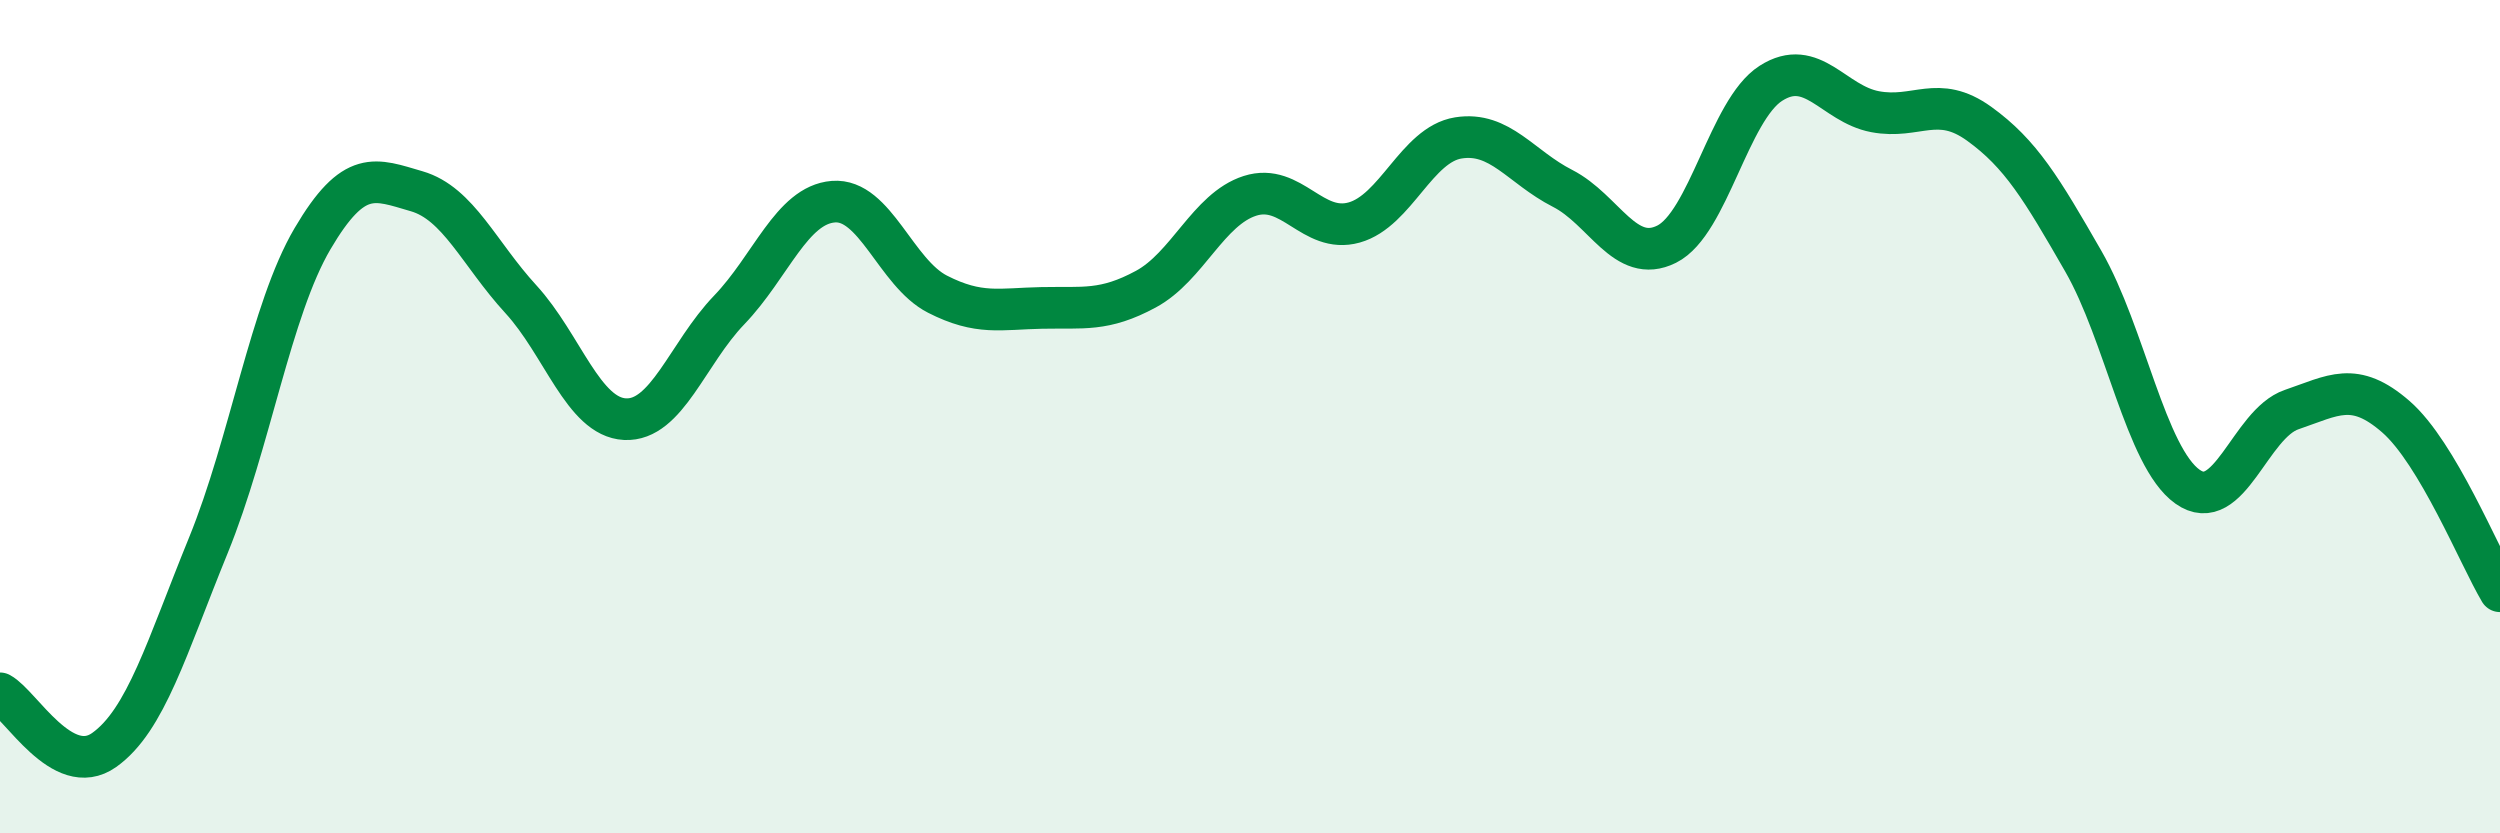 
    <svg width="60" height="20" viewBox="0 0 60 20" xmlns="http://www.w3.org/2000/svg">
      <path
        d="M 0,16.64 C 0.5,16.91 1.5,18.71 2.5,18 C 3.5,17.29 4,15.54 5,13.09 C 6,10.64 6.5,7.43 7.5,5.73 C 8.5,4.03 9,4.3 10,4.59 C 11,4.88 11.5,6.09 12.5,7.18 C 13.5,8.27 14,10.01 15,10.06 C 16,10.11 16.5,8.48 17.5,7.44 C 18.5,6.4 19,4.92 20,4.84 C 21,4.76 21.5,6.55 22.5,7.06 C 23.5,7.57 24,7.41 25,7.39 C 26,7.37 26.5,7.48 27.5,6.94 C 28.5,6.4 29,5.02 30,4.7 C 31,4.38 31.5,5.62 32.5,5.34 C 33.5,5.06 34,3.47 35,3.31 C 36,3.15 36.5,4.01 37.5,4.52 C 38.5,5.03 39,6.36 40,5.86 C 41,5.36 41.5,2.64 42.5,2 C 43.5,1.36 44,2.49 45,2.68 C 46,2.87 46.5,2.25 47.5,2.97 C 48.5,3.69 49,4.53 50,6.27 C 51,8.01 51.5,10.97 52.5,11.68 C 53.5,12.39 54,10.17 55,9.83 C 56,9.49 56.5,9.13 57.5,10 C 58.5,10.87 59.5,13.35 60,14.19L60 20L0 20Z"
        fill="#008740"
        opacity="0.1"
        stroke-linecap="round"
        stroke-linejoin="round"
      />
      <path
        d="M 0,16.64 C 0.5,16.91 1.5,18.71 2.5,18 C 3.5,17.29 4,15.54 5,13.09 C 6,10.64 6.5,7.43 7.5,5.73 C 8.5,4.03 9,4.3 10,4.59 C 11,4.88 11.5,6.09 12.5,7.18 C 13.5,8.27 14,10.01 15,10.06 C 16,10.11 16.5,8.48 17.5,7.44 C 18.5,6.4 19,4.92 20,4.84 C 21,4.76 21.5,6.55 22.5,7.06 C 23.5,7.57 24,7.41 25,7.39 C 26,7.37 26.5,7.48 27.5,6.94 C 28.5,6.4 29,5.02 30,4.7 C 31,4.38 31.5,5.62 32.5,5.34 C 33.5,5.06 34,3.47 35,3.31 C 36,3.15 36.5,4.01 37.5,4.52 C 38.5,5.03 39,6.36 40,5.86 C 41,5.36 41.5,2.64 42.5,2 C 43.5,1.36 44,2.49 45,2.68 C 46,2.87 46.5,2.25 47.5,2.97 C 48.5,3.69 49,4.53 50,6.27 C 51,8.01 51.5,10.97 52.5,11.68 C 53.5,12.39 54,10.17 55,9.83 C 56,9.49 56.5,9.13 57.5,10 C 58.5,10.87 59.5,13.35 60,14.19"
        stroke="#008740"
        stroke-width="1"
        fill="none"
        stroke-linecap="round"
        stroke-linejoin="round"
      />
    </svg>
  